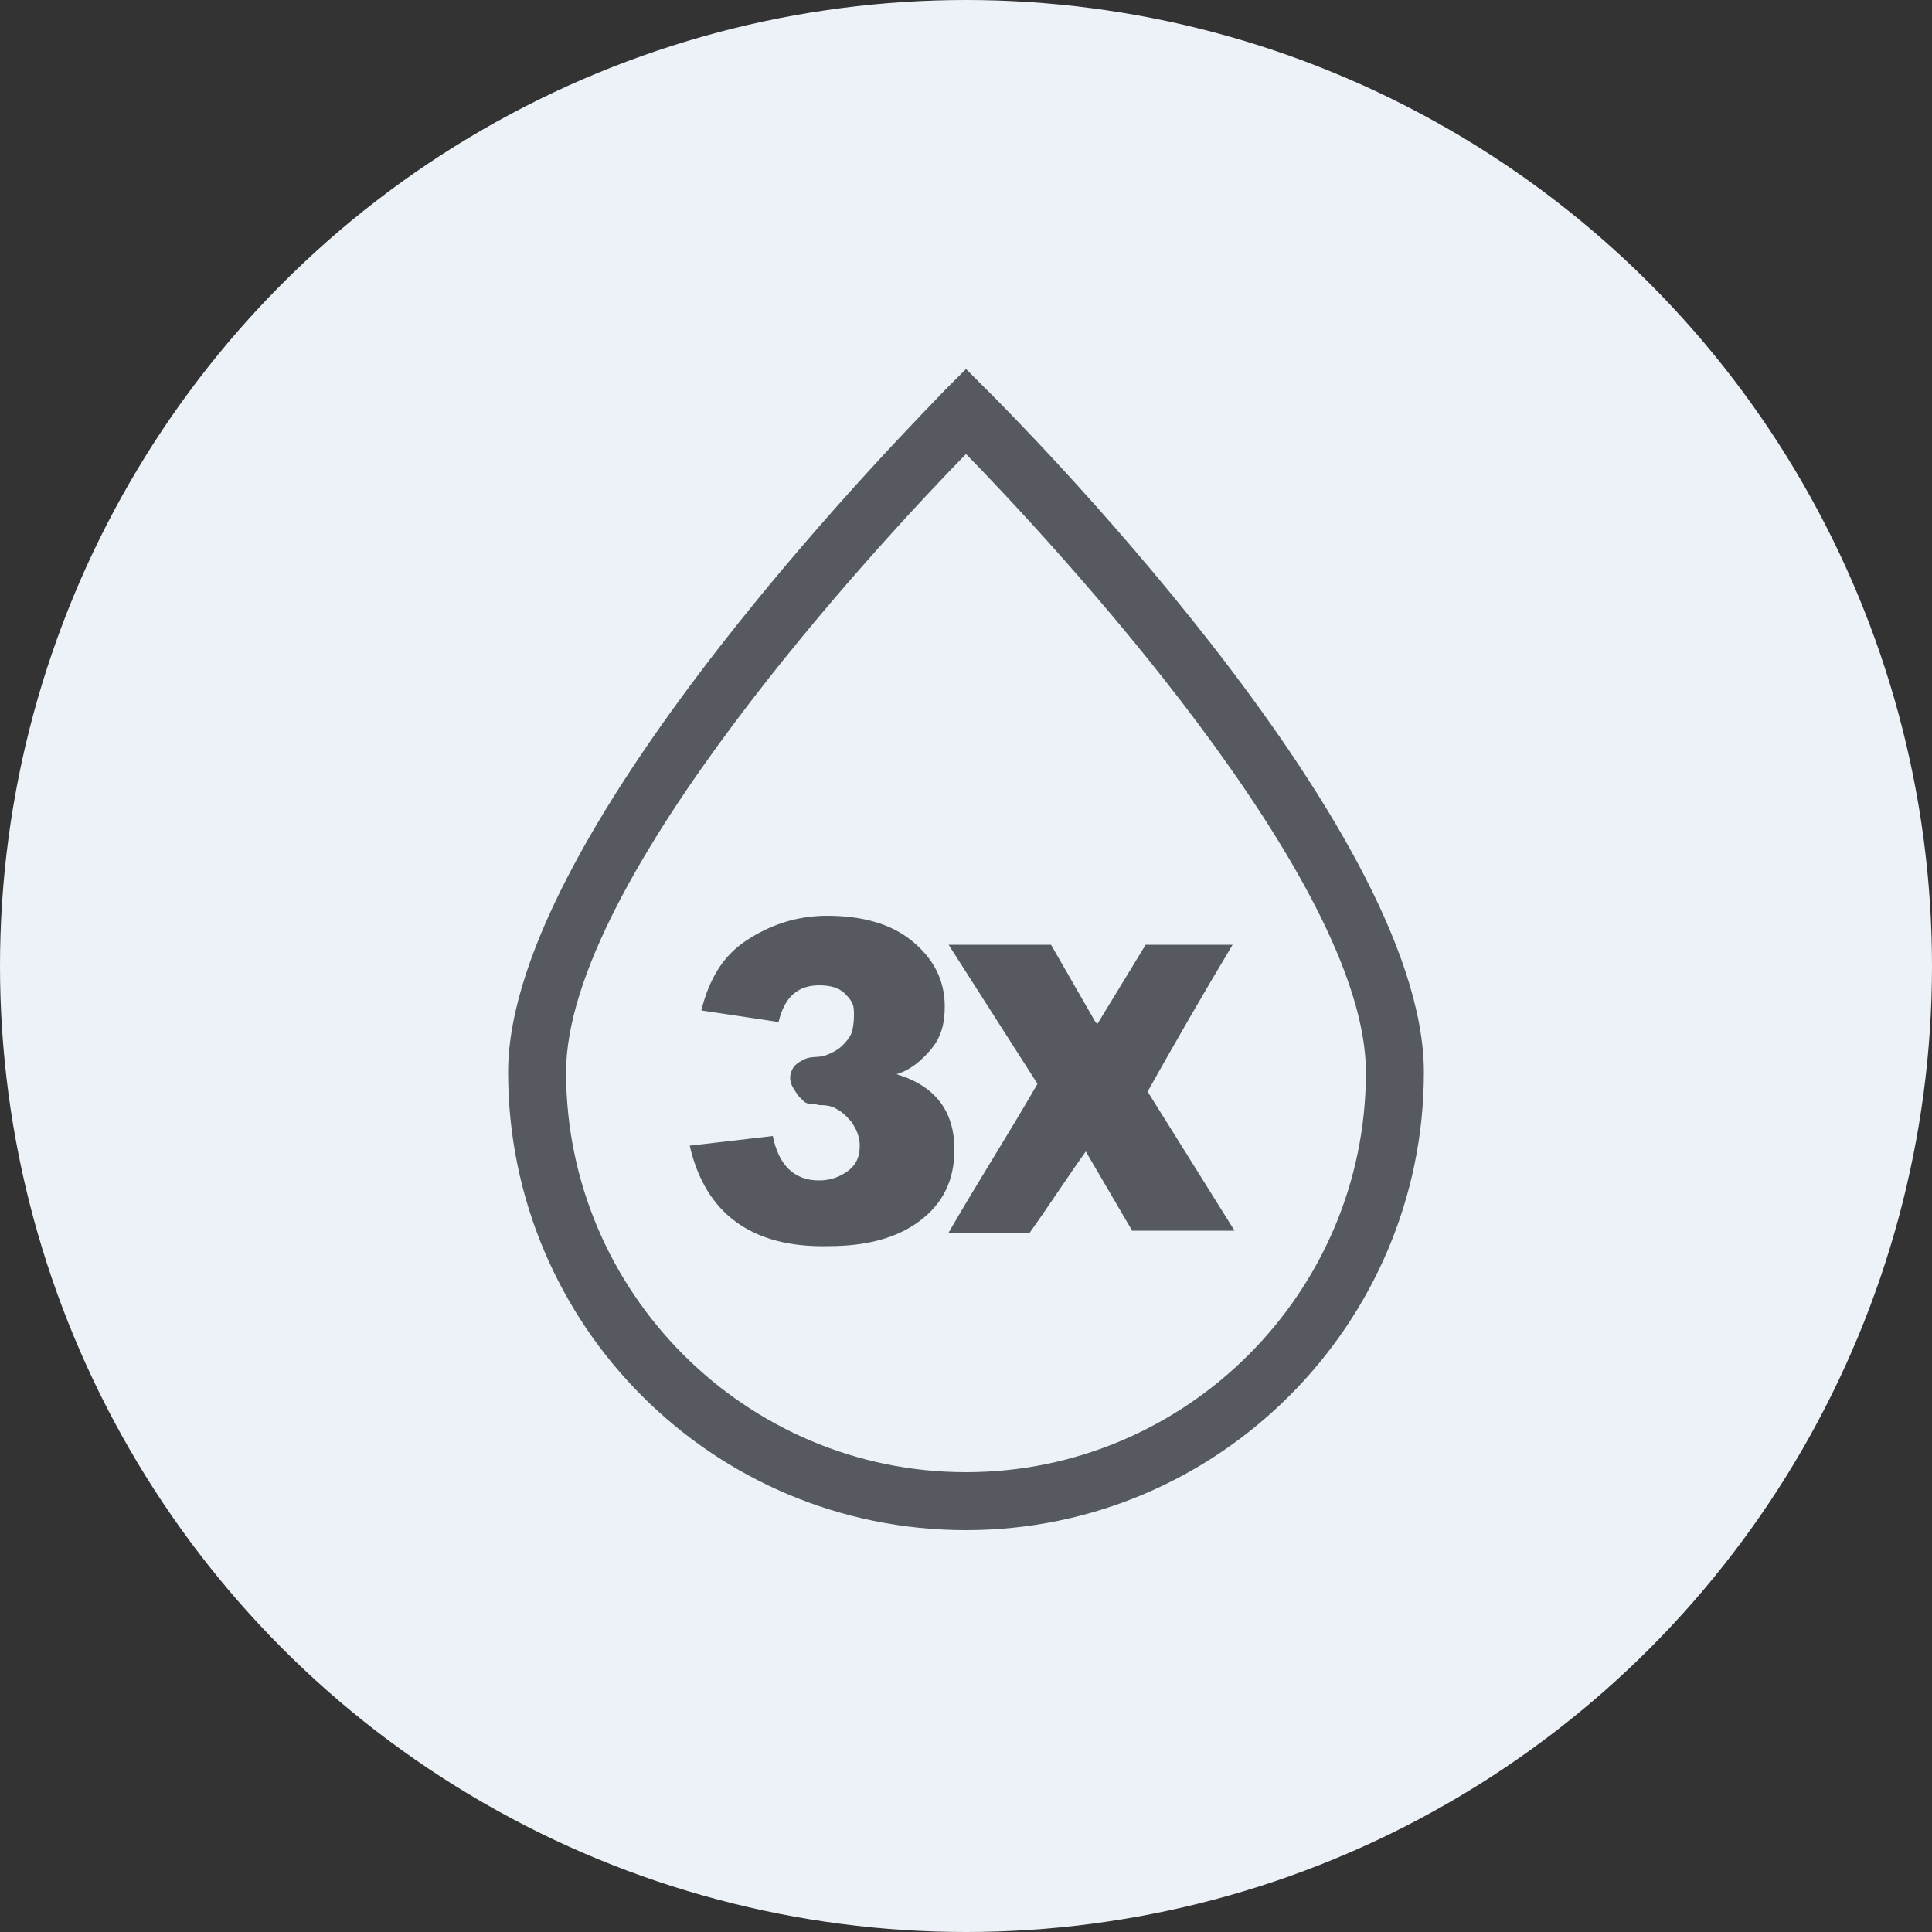 <?xml version="1.0" encoding="utf-8"?>
<!-- Generator: Adobe Illustrator 26.0.0, SVG Export Plug-In . SVG Version: 6.00 Build 0)  -->
<svg version="1.1" id="Layer_1" xmlns="http://www.w3.org/2000/svg" xmlns:xlink="http://www.w3.org/1999/xlink" x="0px" y="0px"
	 viewBox="0 0 100 100" style="enable-background:new 0 0 100 100;" xml:space="preserve">
<rect x="0" y="0" width="100" height="100" fill="#333333" stroke="none"/>
<style type="text/css">
	.st0{fill:#ECF2F7;}
	.st1{fill:#56595F;}
</style>
<g id="Ellipse_1_copy_9">
	<circle class="st0" cx="50" cy="50" r="50"/>
</g>
<g>
	<g>
		<path class="st1" d="M35.7,59.3l4.3-0.5c0.3,1.5,1.1,2.3,2.4,2.3c0.6,0,1.1-0.2,1.5-0.5c0.4-0.3,0.6-0.7,0.6-1.3
			c0-0.1,0-0.3-0.1-0.6c-0.1-0.3-0.2-0.4-0.3-0.6c-0.1-0.1-0.4-0.5-0.8-0.7c-0.3-0.2-0.7-0.2-0.9-0.2c-0.3-0.1-0.6,0-0.8-0.2
			c-0.1-0.1-0.2-0.2-0.3-0.3c-0.1-0.2-0.4-0.5-0.4-0.9c0-0.1,0-0.3,0.2-0.6c0.1-0.1,0.2-0.2,0.4-0.3c0.5-0.3,0.8-0.1,1.3-0.3
			c0.2-0.1,0.6-0.2,1-0.7c0,0,0.2-0.2,0.3-0.5c0.1-0.4,0.1-0.7,0.1-0.9c0-0.2,0-0.4-0.1-0.6c-0.1-0.2-0.2-0.3-0.4-0.5
			c-0.3-0.3-0.8-0.4-1.3-0.4c-1.1,0-1.8,0.6-2.1,1.9l-4-0.6c0.4-1.6,1.1-2.8,2.3-3.6c1.2-0.8,2.6-1.3,4.2-1.3c1.8,0,3.3,0.4,4.4,1.3
			c1.1,0.9,1.7,2,1.7,3.4c0,0.9-0.2,1.6-0.7,2.2c-0.5,0.6-1.1,1.1-1.8,1.3c2,0.6,3,1.9,3,3.9c0,1.6-0.6,2.8-1.8,3.7
			c-1.2,0.9-2.8,1.3-4.7,1.3C38.9,64.6,36.5,62.8,35.7,59.3z"/>
		<path class="st1" d="M66.9,56.4"/>
		<path class="st1" d="M63.9,63.7h-5.3l-2.4-4.1c-1,1.4-1.9,2.8-2.9,4.2h-4.2c1.5-2.6,3.1-5.1,4.6-7.7c0,0,0,0,0,0l0,0l-4.6-7.2h5.3
			l2.3,4l0.1,0.1l2.5-4.1h4.5c-1.5,2.5-3,5.1-4.4,7.6L63.9,63.7z"/>
	</g>
	<g>
		<path class="st1" d="M50,79.2c-13.1,0-23.7-10.6-23.7-23.7c0-12.7,21.7-34.3,22.6-35.3l1.1-1.1l1.1,1.1
			c0.9,0.9,22.6,22.5,22.6,35.3C73.7,68.5,63.1,79.2,50,79.2z M50,23.5c-4.4,4.5-20.7,22-20.7,32c0,11.4,9.3,20.7,20.7,20.7
			s20.7-9.3,20.7-20.7C70.7,45.5,54.4,28,50,23.5z"/>
	</g>
</g>
</svg>
